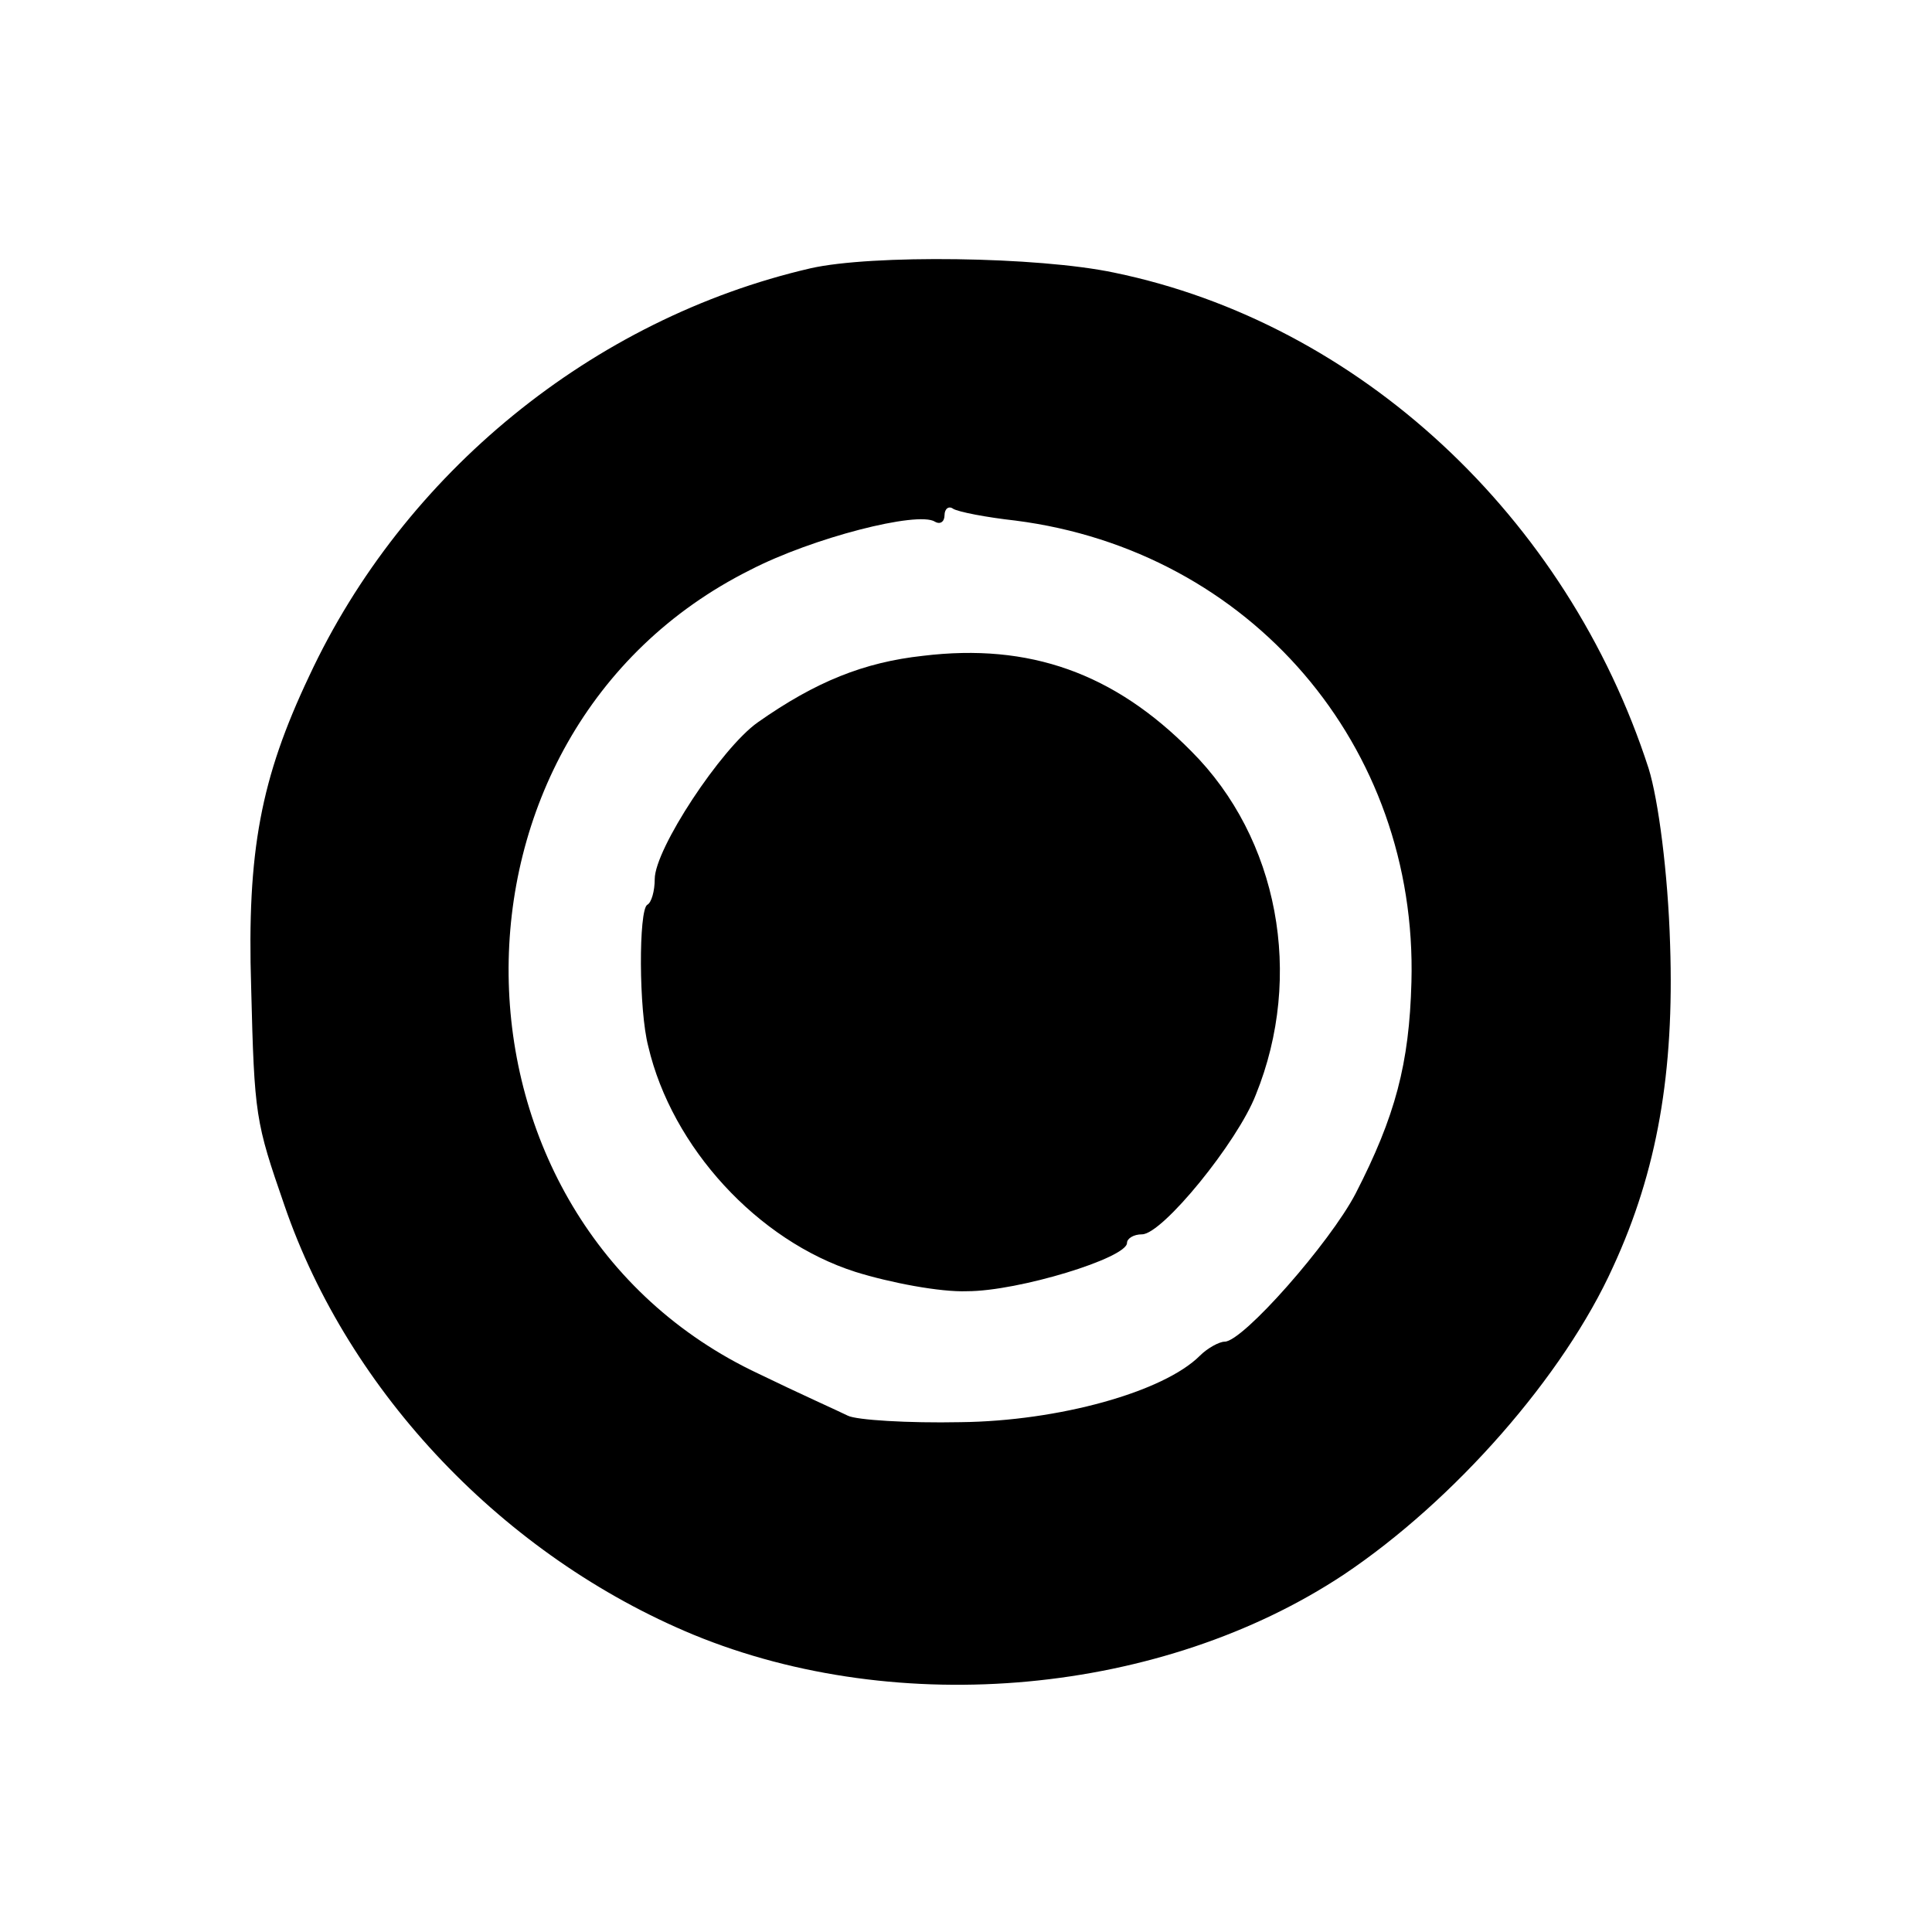 <?xml version="1.0" standalone="no"?>
<!DOCTYPE svg PUBLIC "-//W3C//DTD SVG 20010904//EN"
 "http://www.w3.org/TR/2001/REC-SVG-20010904/DTD/svg10.dtd">
<svg version="1.0" xmlns="http://www.w3.org/2000/svg"
 width="180pt" height="180pt" viewBox="0 0 180 180"
 preserveAspectRatio="xMidYMid meet">
<g transform="translate(0,180) scale(0.1,-0.1)"
fill="#000000" stroke="none">
<path d="M755 1550 c-203 -47 -379 -191 -467 -380 -45 -95 -58 -163 -54 -290
3 -120 4 -125 31 -203 60 -175 205 -327 381 -400 192 -79 437 -56 606 56 103
69 205 185 251 287 41 89 57 181 53 300 -2 67 -11 135 -20 164 -76 235 -270
415 -498 462 -71 15 -226 17 -283 4z m191 -235 c219 -28 375 -210 369 -430 -2
-76 -15 -125 -52 -197 -24 -46 -105 -138 -122 -138 -5 0 -16 -6 -23 -13 -34
-34 -132 -61 -223 -62 -49 -1 -97 2 -105 6 -8 4 -46 21 -83 39 -307 144 -312
597 -8 749 58 30 156 55 172 45 5 -3 9 0 9 6 0 6 4 9 8 6 5 -3 31 -8 58 -11z"/>
<path d="M860 1189 c-55 -6 -100 -24 -154 -62 -34 -24 -96 -118 -96 -146 0
-11 -3 -22 -7 -24 -8 -5 -8 -98 1 -132 22 -94 102 -181 193 -210 32 -10 79
-19 104 -18 48 0 149 31 149 45 0 4 6 8 14 8 19 0 89 86 106 130 45 111 21
239 -60 320 -72 73 -151 101 -250 89z"/>
</g>
</svg>
